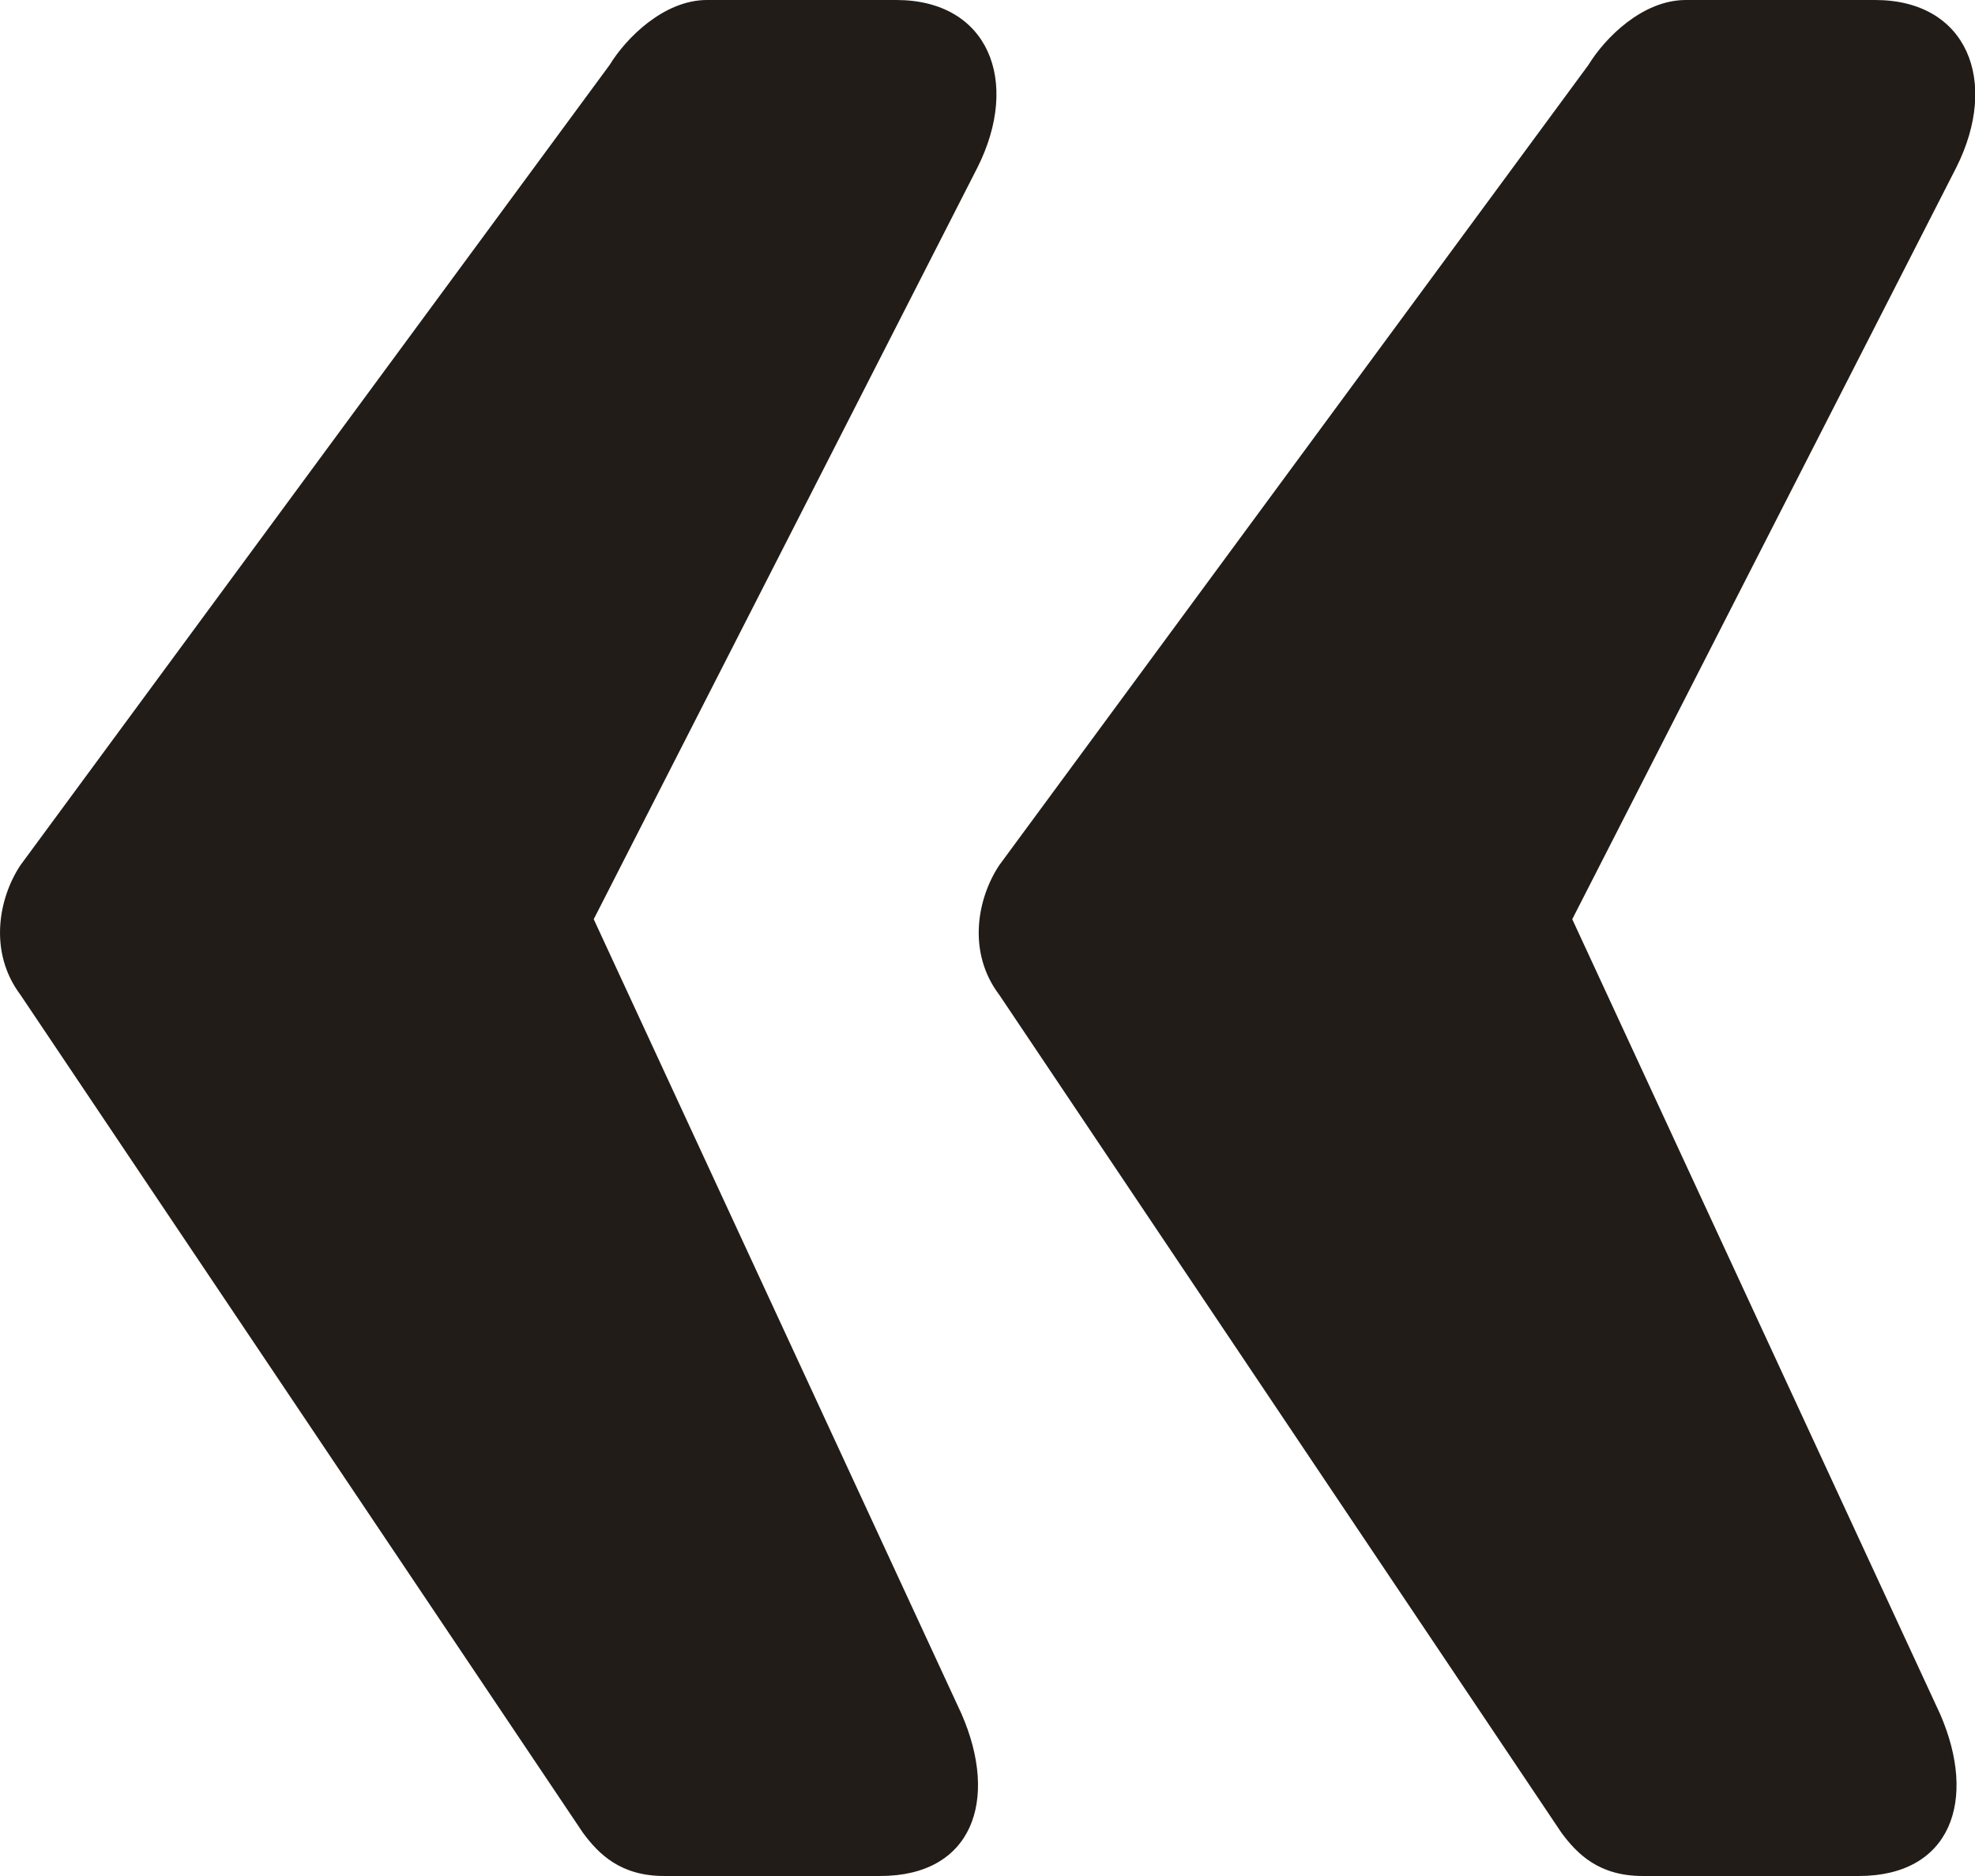 <?xml version="1.0" encoding="utf-8"?>
<!-- Generator: Adobe Illustrator 16.2.1, SVG Export Plug-In . SVG Version: 6.00 Build 0)  -->
<!DOCTYPE svg PUBLIC "-//W3C//DTD SVG 1.1//EN" "http://www.w3.org/Graphics/SVG/1.1/DTD/svg11.dtd">
<svg version="1.1" id="Layer_1" xmlns="http://www.w3.org/2000/svg" xmlns:xlink="http://www.w3.org/1999/xlink" x="0px" y="0px"
	 width="6.939px" height="6.592px" viewBox="0 0 6.939 6.592" enable-background="new 0 0 6.939 6.592" xml:space="preserve">
<g>
	<path id="path" fill="#221C18" d="M0.072,3.496c-0.114-0.152-0.076-0.342,0-0.456l2.07-2.812C2.2,0.133,2.333,0,2.484,0h0.665
		c0.323,0,0.438,0.285,0.285,0.589L2.086,3.23l1.292,2.792c0.133,0.304,0.038,0.57-0.285,0.57h-0.76
		c-0.152,0-0.229-0.076-0.285-0.152L0.072,3.496z M3.511,3.04l2.07-2.812C5.639,0.133,5.771,0,5.923,0h0.665
		c0.323,0,0.438,0.285,0.285,0.589L5.524,3.23l1.292,2.792c0.133,0.304,0.038,0.57-0.285,0.57h-0.76
		c-0.152,0-0.229-0.076-0.285-0.152L3.511,3.496C3.396,3.344,3.435,3.154,3.511,3.04z"/>
</g>
</svg>
